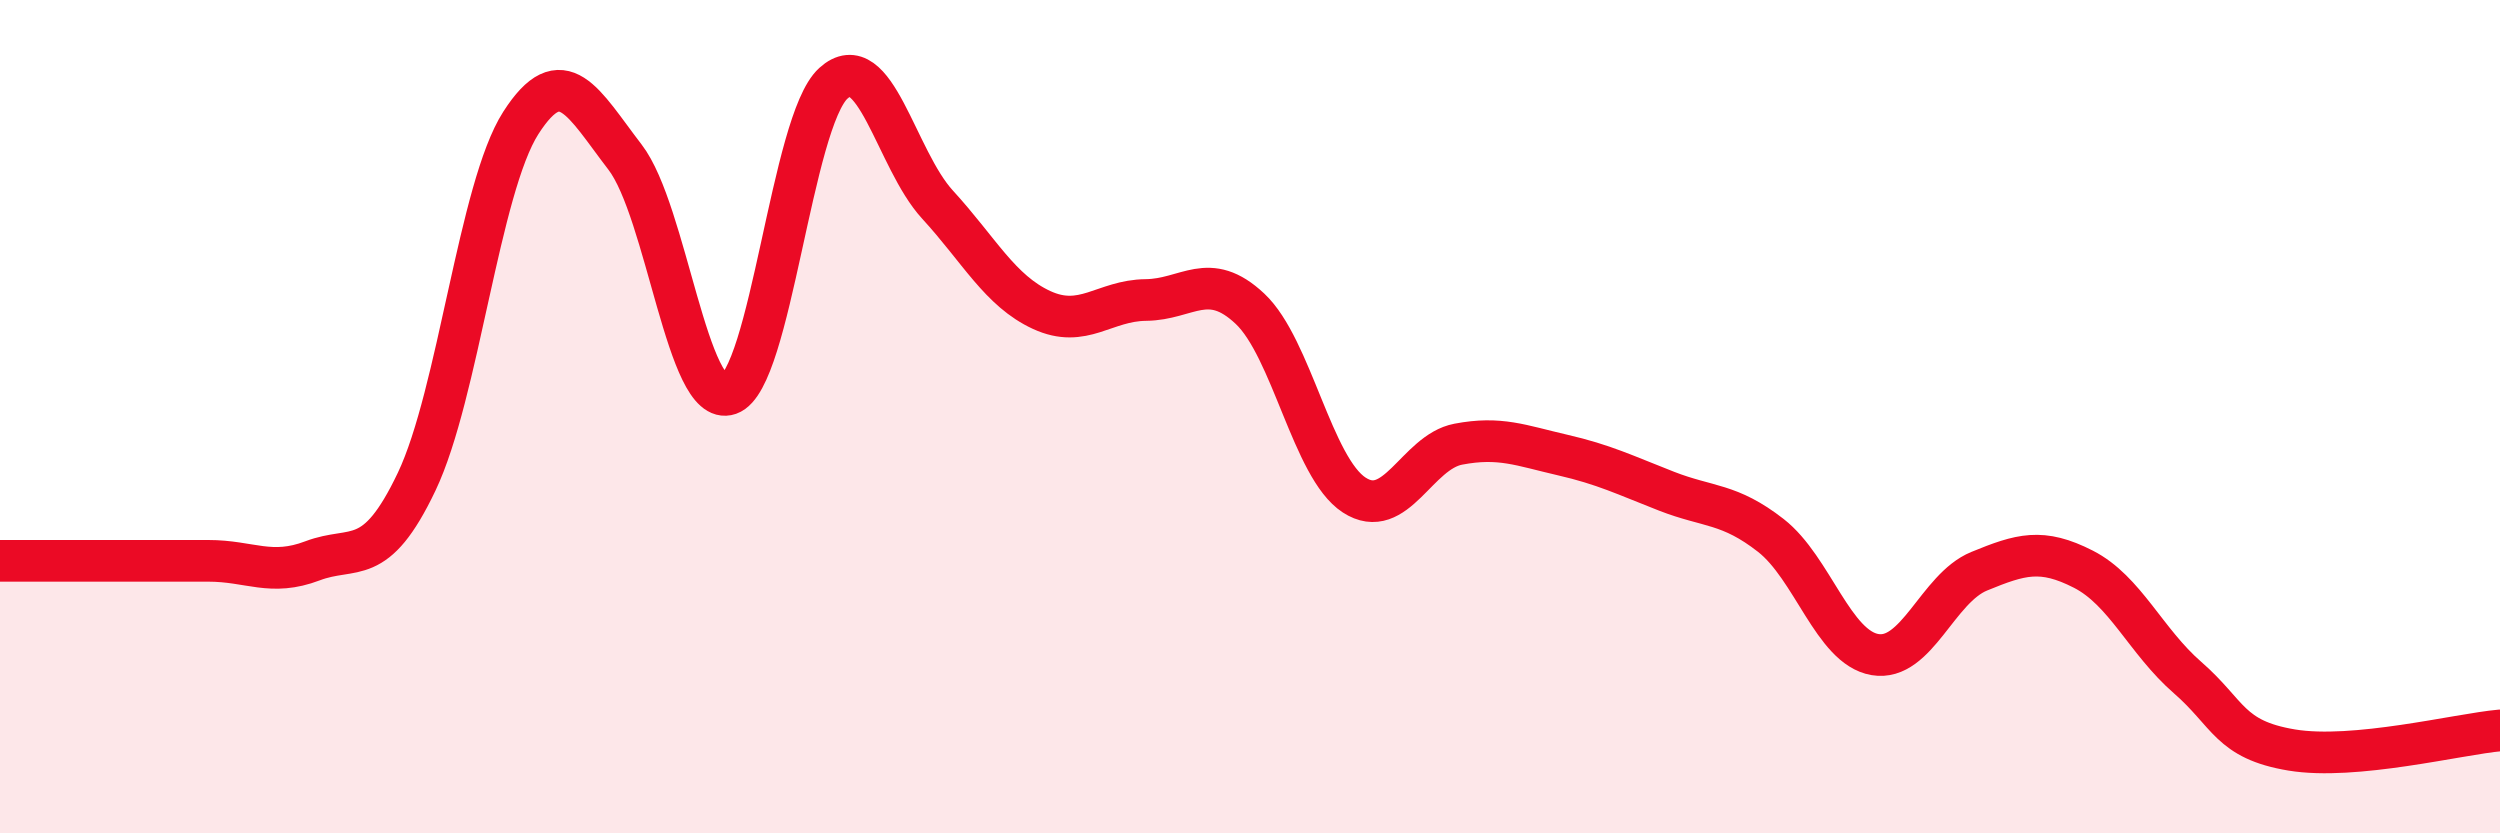 
    <svg width="60" height="20" viewBox="0 0 60 20" xmlns="http://www.w3.org/2000/svg">
      <path
        d="M 0,13.46 C 0.5,13.46 1.5,13.46 2.5,13.46 C 3.5,13.46 4,13.46 5,13.46 C 6,13.46 6.5,13.84 7.5,13.46 C 8.5,13.08 9,13.66 10,11.56 C 11,9.46 11.5,4.51 12.5,2.95 C 13.5,1.39 14,2.47 15,3.77 C 16,5.07 16.5,9.81 17.5,9.46 C 18.5,9.11 19,2.91 20,2 C 21,1.09 21.5,3.82 22.5,4.91 C 23.5,6 24,6.98 25,7.44 C 26,7.9 26.5,7.21 27.5,7.2 C 28.5,7.19 29,6.47 30,7.41 C 31,8.35 31.5,11.23 32.5,11.88 C 33.5,12.53 34,10.85 35,10.66 C 36,10.47 36.5,10.69 37.5,10.92 C 38.5,11.15 39,11.4 40,11.79 C 41,12.18 41.5,12.07 42.5,12.85 C 43.5,13.63 44,15.54 45,15.71 C 46,15.88 46.5,14.12 47.5,13.71 C 48.5,13.3 49,13.15 50,13.66 C 51,14.17 51.5,15.39 52.5,16.26 C 53.5,17.13 53.5,17.75 55,18 C 56.5,18.25 59,17.62 60,17.53L60 20L0 20Z"
        fill="#EB0A25"
        opacity="0.1"
        stroke-linecap="round"
        stroke-linejoin="round"
      />
      <path
        d="M 0,13.46 C 0.5,13.46 1.5,13.46 2.5,13.46 C 3.5,13.46 4,13.46 5,13.46 C 6,13.46 6.5,13.84 7.5,13.46 C 8.5,13.08 9,13.66 10,11.56 C 11,9.46 11.5,4.51 12.5,2.95 C 13.5,1.39 14,2.47 15,3.77 C 16,5.07 16.5,9.81 17.5,9.46 C 18.5,9.11 19,2.91 20,2 C 21,1.09 21.5,3.82 22.5,4.91 C 23.5,6 24,6.98 25,7.44 C 26,7.9 26.5,7.21 27.5,7.2 C 28.5,7.19 29,6.47 30,7.41 C 31,8.35 31.5,11.23 32.5,11.88 C 33.5,12.53 34,10.85 35,10.66 C 36,10.47 36.5,10.69 37.5,10.92 C 38.5,11.15 39,11.4 40,11.79 C 41,12.18 41.5,12.07 42.5,12.85 C 43.5,13.63 44,15.54 45,15.71 C 46,15.88 46.5,14.12 47.5,13.71 C 48.5,13.3 49,13.15 50,13.66 C 51,14.17 51.5,15.39 52.5,16.26 C 53.5,17.13 53.5,17.75 55,18 C 56.5,18.25 59,17.62 60,17.53"
        stroke="#EB0A25"
        stroke-width="1"
        fill="none"
        stroke-linecap="round"
        stroke-linejoin="round"
      />
    </svg>
  